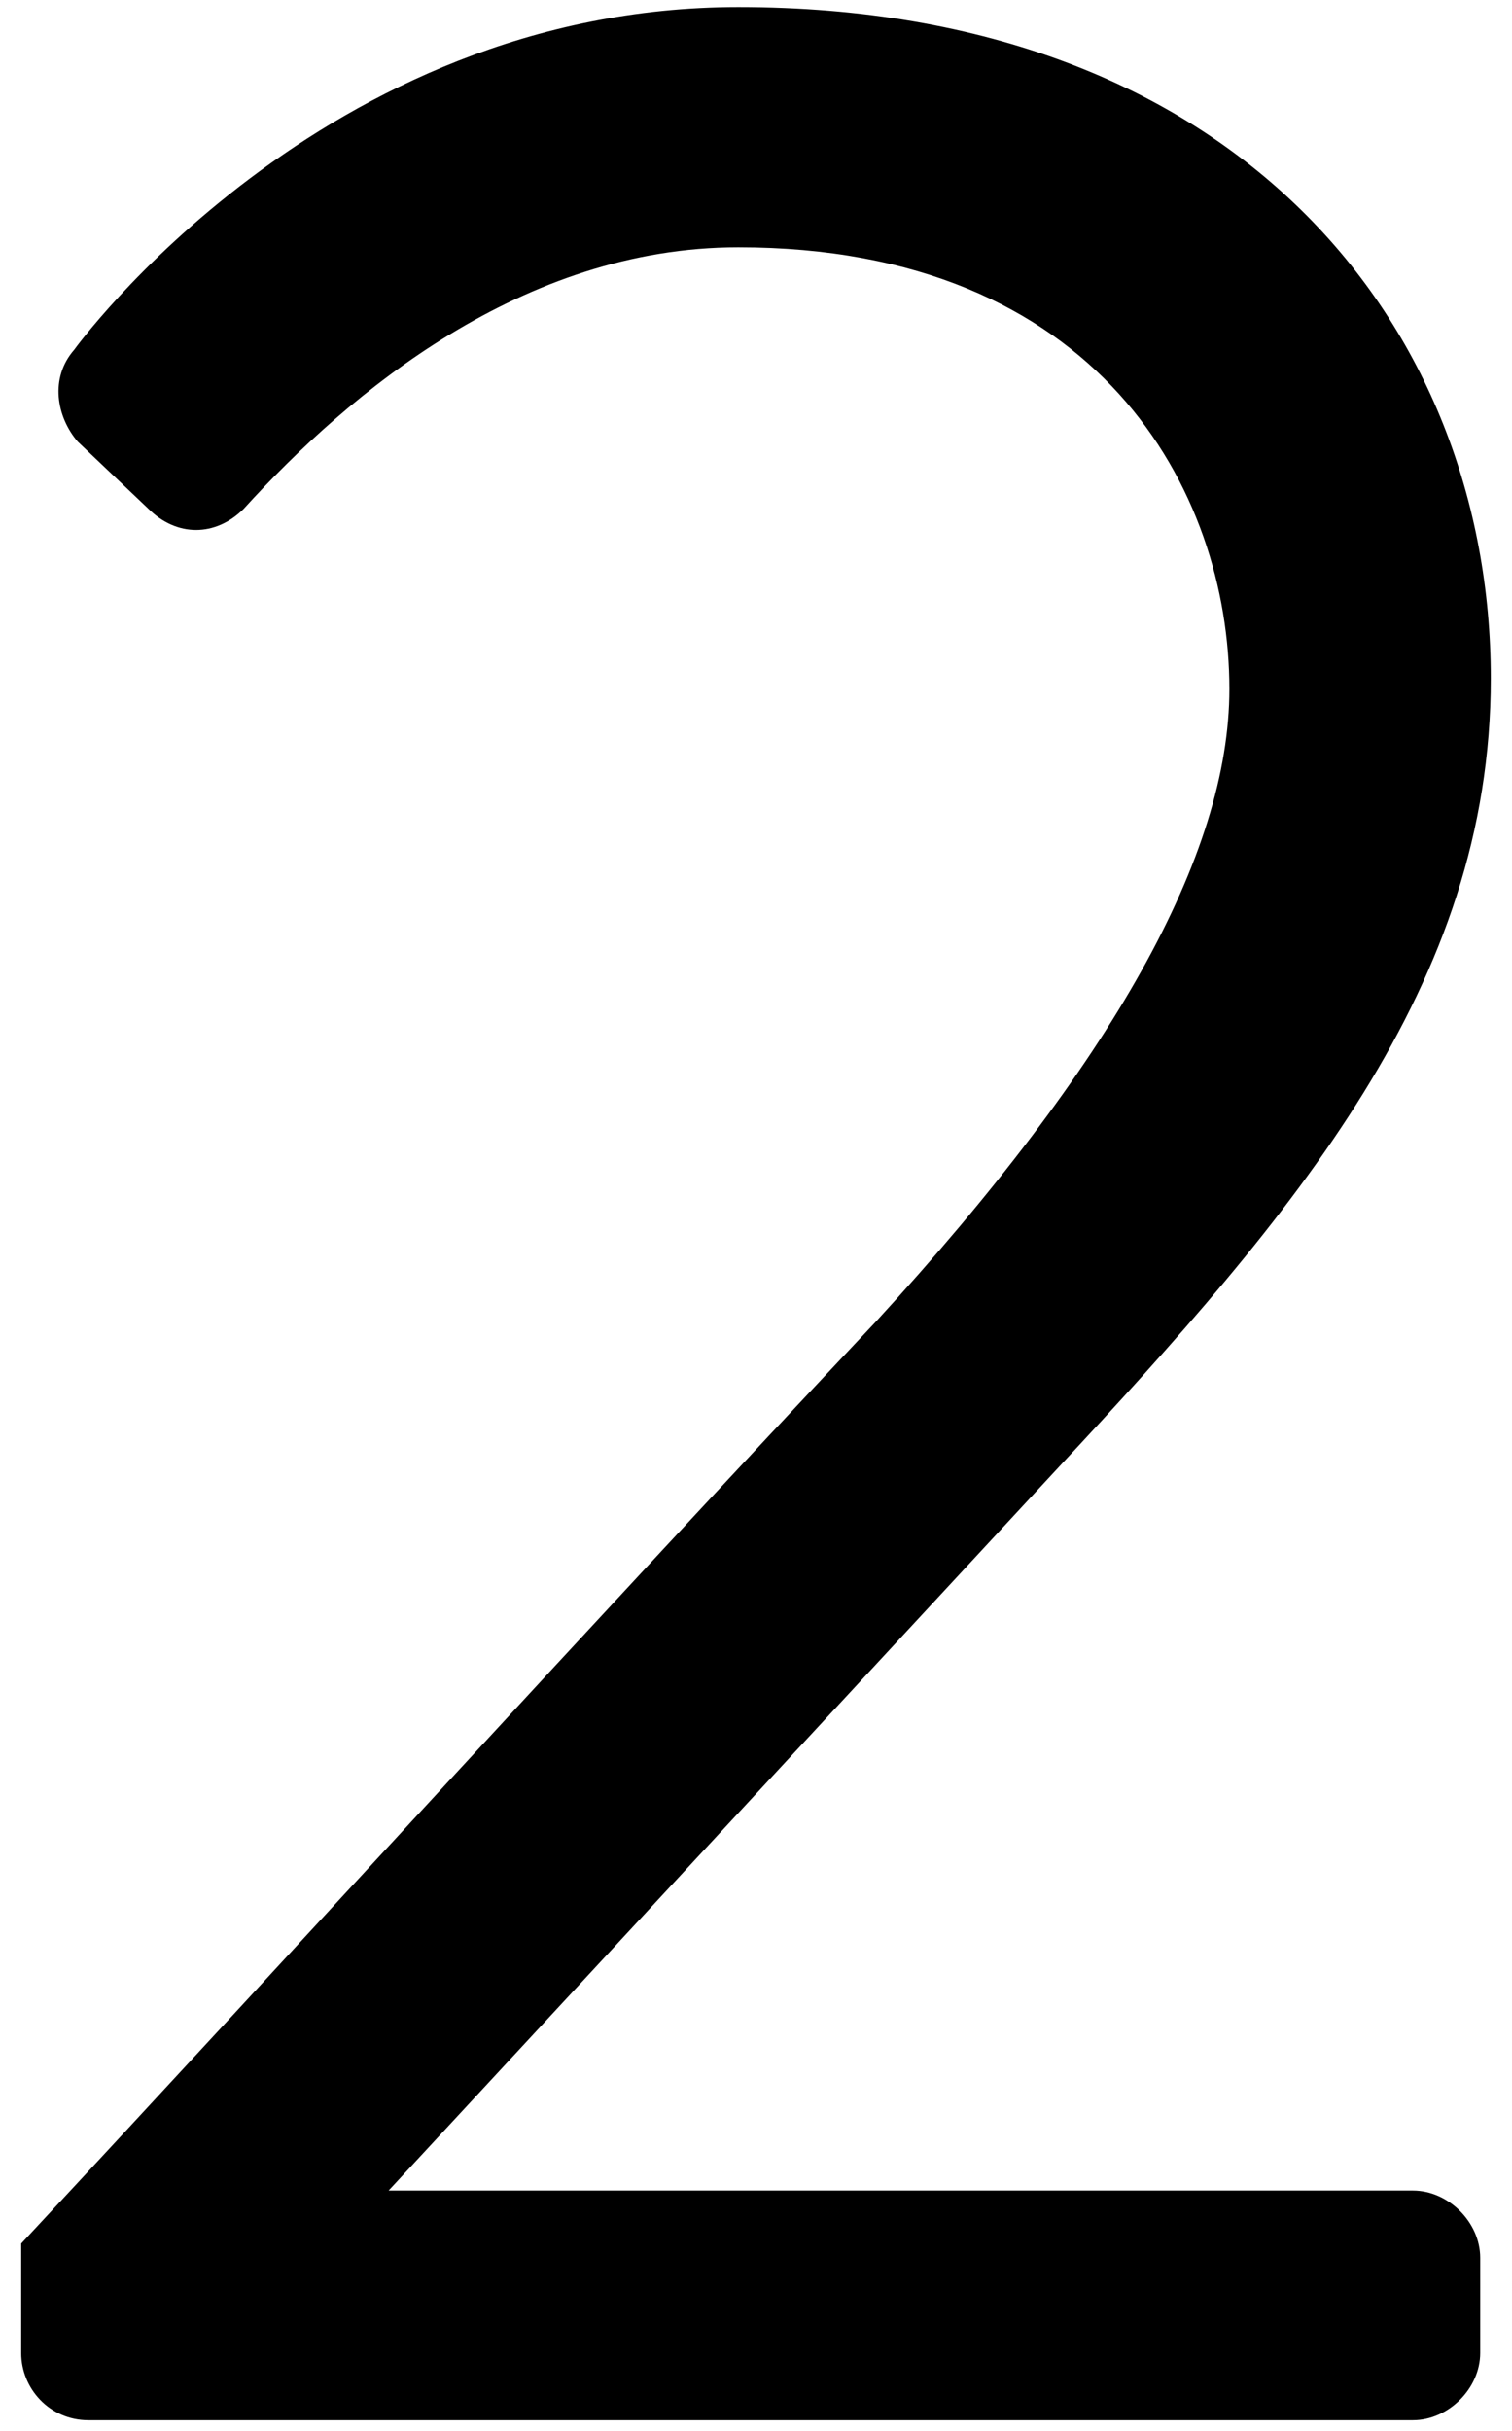 <?xml version="1.0" encoding="utf-8"?>
<!-- Generator: Adobe Illustrator 28.2.0, SVG Export Plug-In . SVG Version: 6.00 Build 0)  -->
<svg version="1.1" id="Layer_1" xmlns="http://www.w3.org/2000/svg" xmlns:xlink="http://www.w3.org/1999/xlink" x="0px" y="0px"
	 viewBox="0 0 42.8 68.8" style="enable-background:new 0 0 42.8 68.8;" xml:space="preserve">
<g>
	<path d="M0.6,63.5c8.1-8.7,16.1-17.5,24.2-26.1c6.7-7.3,10-13.2,10-17.9C34.8,13.9,31.1,7,20.9,7c-6.1,0-11,4.1-14,7.4
		c-0.8,0.8-1.9,0.8-2.7,0l-2-1.9c-0.6-0.7-0.8-1.8-0.1-2.6c0,0,7-9.7,18.8-9.7c14.1,0,21.3,9,21.3,19c0,8.7-5.5,15.1-12.3,22.4
		C23.6,48.4,17.3,55.2,11,62h29c1,0,1.9,0.9,1.9,1.9v2.7c0,1-0.9,1.9-1.9,1.9H2.5c-1.1,0-1.9-0.9-1.9-1.9V63.5z"/>
</g>
</svg>
